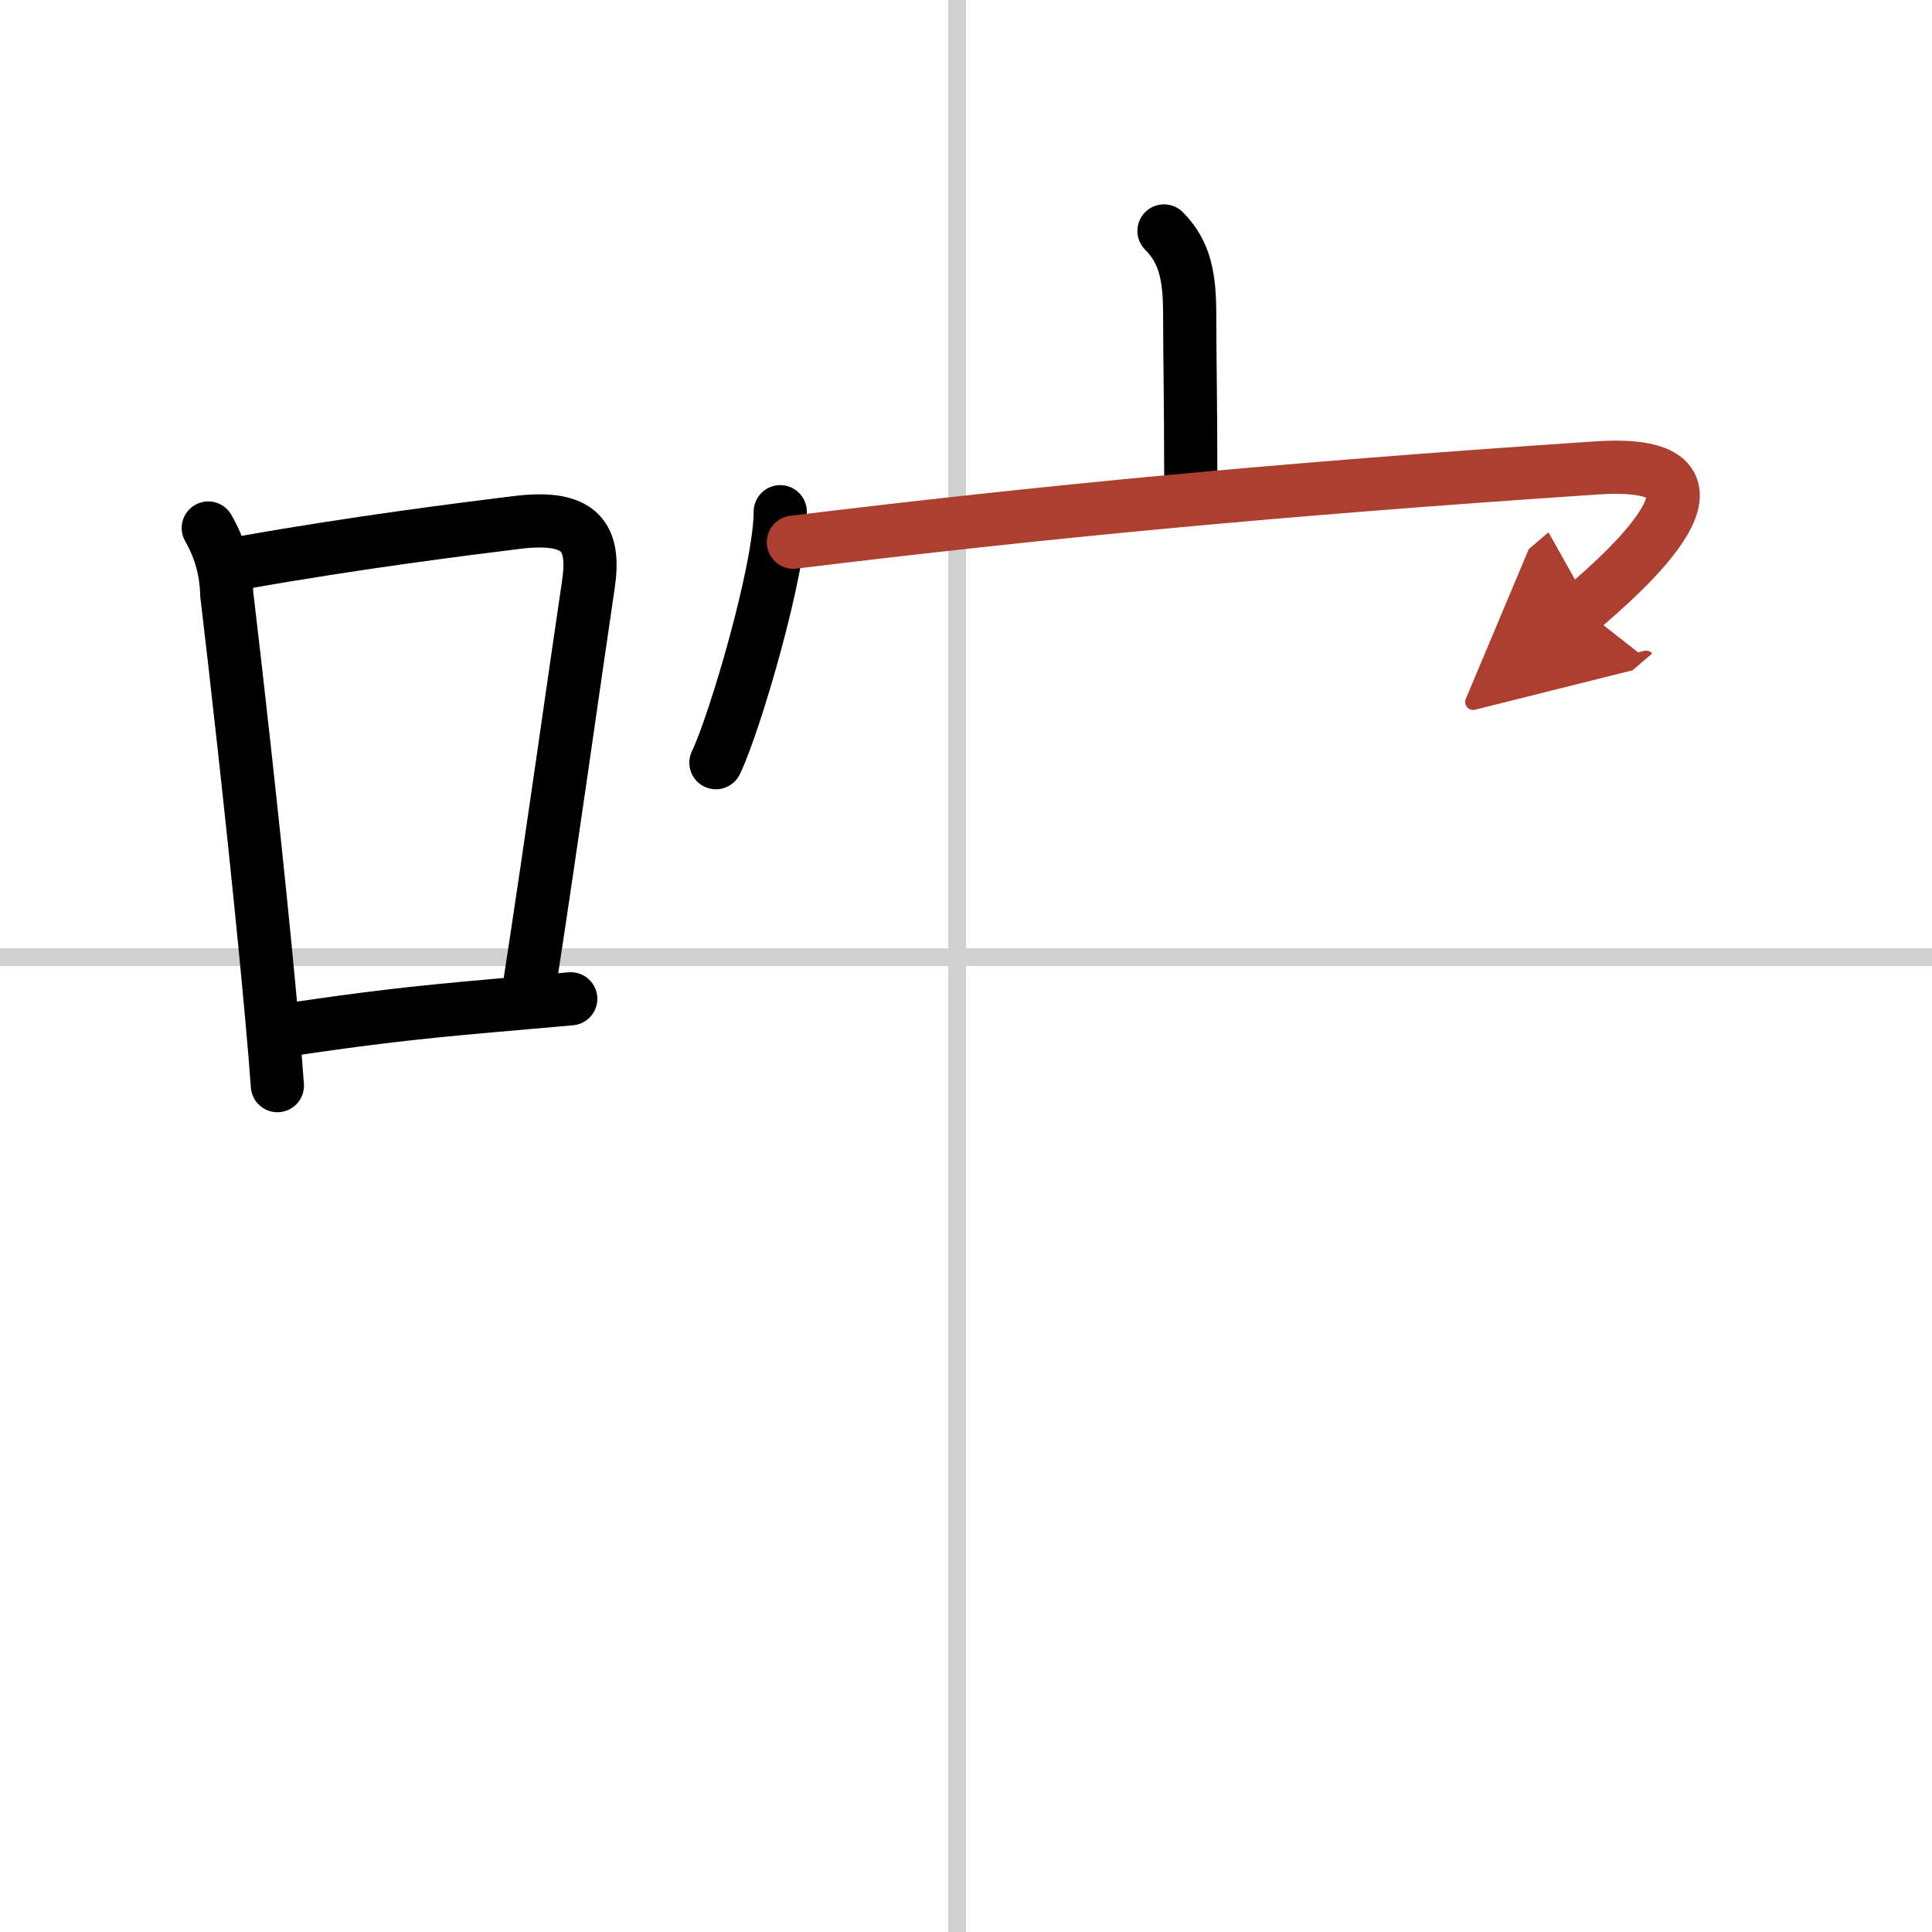 <svg width="400" height="400" viewBox="0 0 109 109" xmlns="http://www.w3.org/2000/svg"><defs><marker id="a" markerWidth="4" orient="auto" refX="1" refY="5" viewBox="0 0 10 10"><polyline points="0 0 10 5 0 10 1 5" fill="#ad3f31" stroke="#ad3f31"/></marker></defs><g fill="none" stroke="#000" stroke-linecap="round" stroke-linejoin="round" stroke-width="3"><rect width="100%" height="100%" fill="#fff" stroke="#fff"/><line x1="54" x2="54" y2="109" stroke="#d0d0d0" stroke-width="1"/><line x2="109" y1="54" y2="54" stroke="#d0d0d0" stroke-width="1"/><path d="m11.75 29.79c0.66 1.15 1.01 2.38 1.04 3.71 0.49 4.09 1.45 12.61 2.15 19.76 0.3 3.07 0.56 5.89 0.71 7.99"/><path d="m13.83 31.72c6.19-1.1 12.37-1.88 15.3-2.24 3.67-0.46 4.47 0.84 4.06 3.53-0.89 5.99-1.94 13.62-3.32 22.6"/><path d="m16.57 58.05c4.05-0.59 6.58-0.91 11.42-1.33 1.3-0.11 2.69-0.24 4.21-0.37"/><path d="m65.67 13.03c1.2 1.2 1.45 2.62 1.45 4.72 0 2.03 0.06 5.12 0.06 8.95"/><path d="m44.02 28.87c0 3.26-2.58 11.99-3.63 14.16"/><path d="m44.76 30.59c14.11-1.72 27.11-2.97 45.31-4.19 9.14-0.61 1.3 6.12-0.81 7.93" marker-end="url(#a)" stroke="#ad3f31"/></g></svg>
